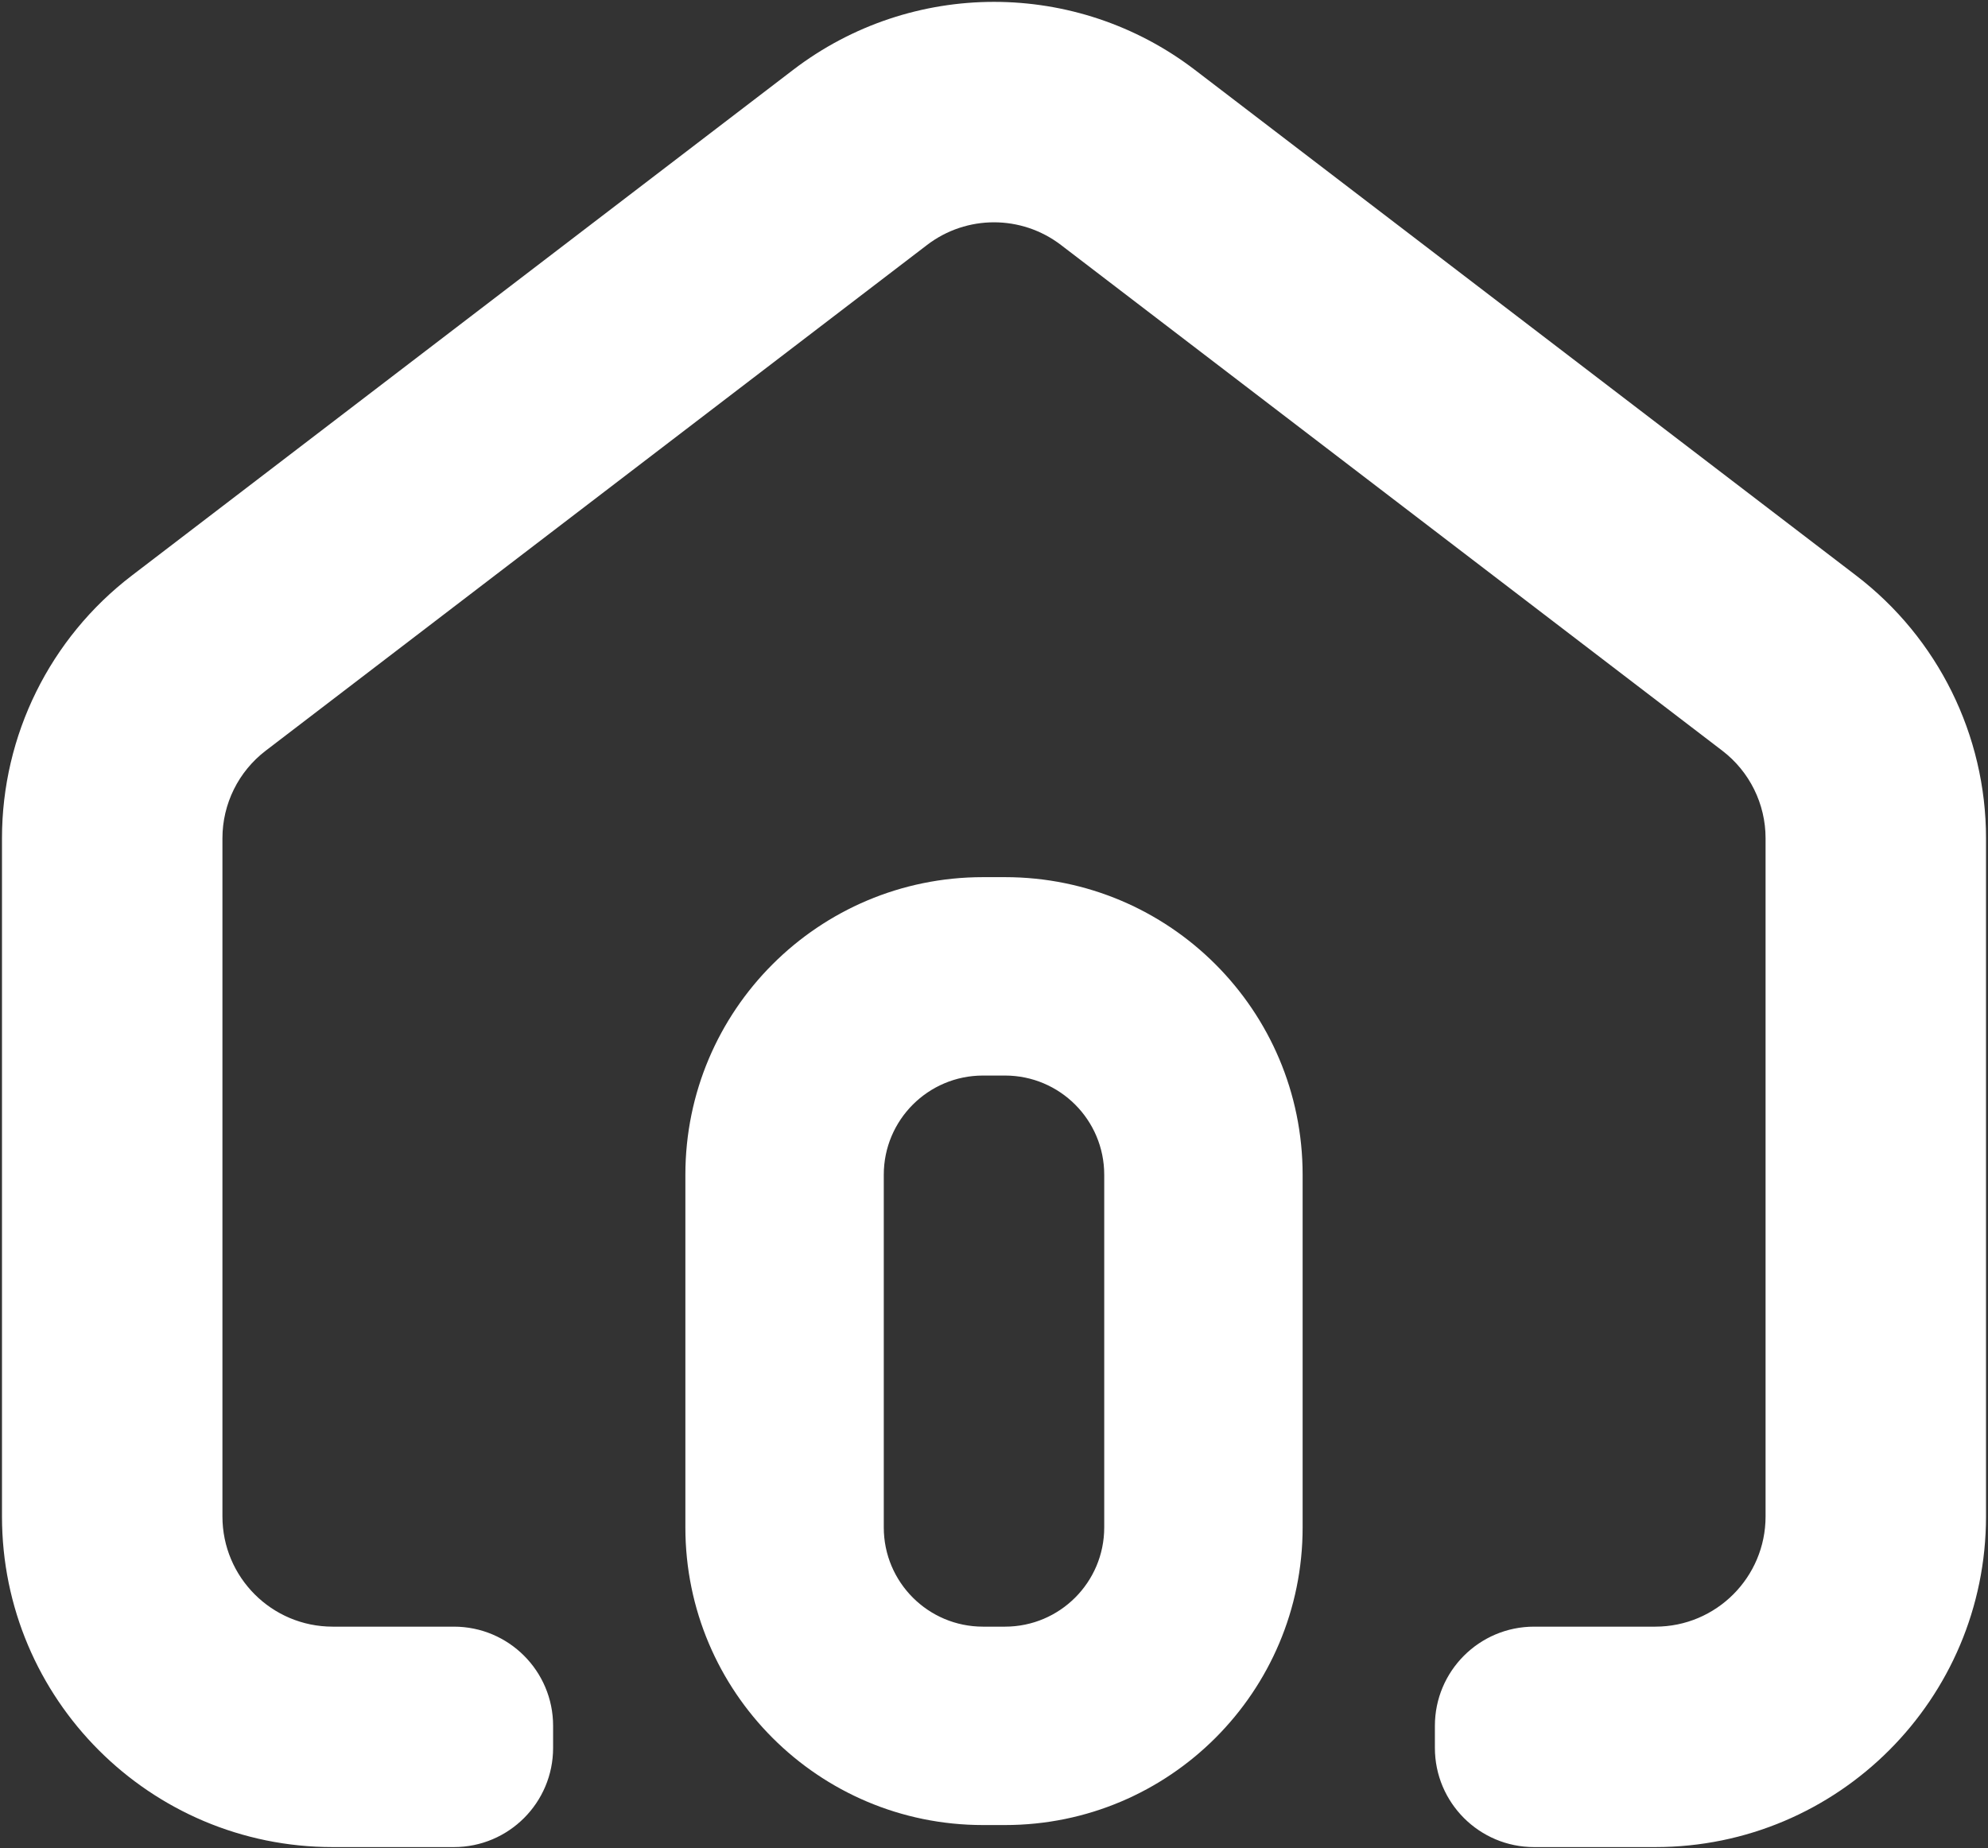 <?xml version="1.0" encoding="UTF-8"?>
<svg width="668px" height="621px" viewBox="0 0 668 621" version="1.1" xmlns="http://www.w3.org/2000/svg" xmlns:xlink="http://www.w3.org/1999/xlink">
    <rect x="0" y="0" width="668" height="621" fill="#333333" stroke="none"/>
    <title>Untitled 3</title>
    <g id="Page-1" stroke="none" stroke-width="1" fill="none" fill-rule="evenodd">
        <g id="home-svgrepo-com" transform="translate(0.667, 0.627)" fill="#FFFFFF">
            <path d="M666.667,281.047 L666.667,508.93 C666.667,570.297 616.92,620.04 555.557,620.04 L514.813,620.04 C496.407,620.04 481.48,605.117 481.48,586.707 L481.48,579.3 C481.48,560.89 496.407,545.967 514.813,545.967 L555.557,545.967 C576.01,545.967 592.593,529.387 592.593,508.93 L592.593,281.047 C592.593,269.51 587.217,258.633 578.053,251.625 L355.83,81.69 C342.55,71.535 324.117,71.535 310.837,81.69 L88.613,251.625 C79.449,258.633 74.074,269.51 74.074,281.047 L74.074,508.93 C74.074,529.387 90.656,545.967 111.111,545.967 L151.852,545.967 C170.261,545.967 185.185,560.89 185.185,579.3 L185.185,586.707 C185.185,605.117 170.261,620.04 151.852,620.04 L111.111,620.04 C49.746,620.04 0,570.297 0,508.93 L0,281.047 C0,246.438 16.126,213.806 43.617,192.784 L265.839,22.849 C305.68,-7.617 360.99,-7.616 400.827,22.849 L623.05,192.784 C650.54,213.806 666.667,246.438 666.667,281.047 Z M329.63,294.117 L337.037,294.117 C392.267,294.117 437.037,338.887 437.037,394.117 L437.037,512.633 C437.037,567.863 392.267,612.633 337.037,612.633 L329.63,612.633 C274.4,612.633 229.63,567.863 229.63,512.633 L229.63,394.117 C229.63,338.887 274.4,294.117 329.63,294.117 Z M370.37,394.117 C370.37,375.707 355.447,360.783 337.037,360.783 L329.63,360.783 C311.22,360.783 296.297,375.707 296.297,394.117 L296.297,512.633 C296.297,531.043 311.22,545.967 329.63,545.967 L337.037,545.967 C355.447,545.967 370.37,531.043 370.37,512.633 L370.37,394.117 Z" id="Shape"></path>
        </g>
    </g>
</svg>